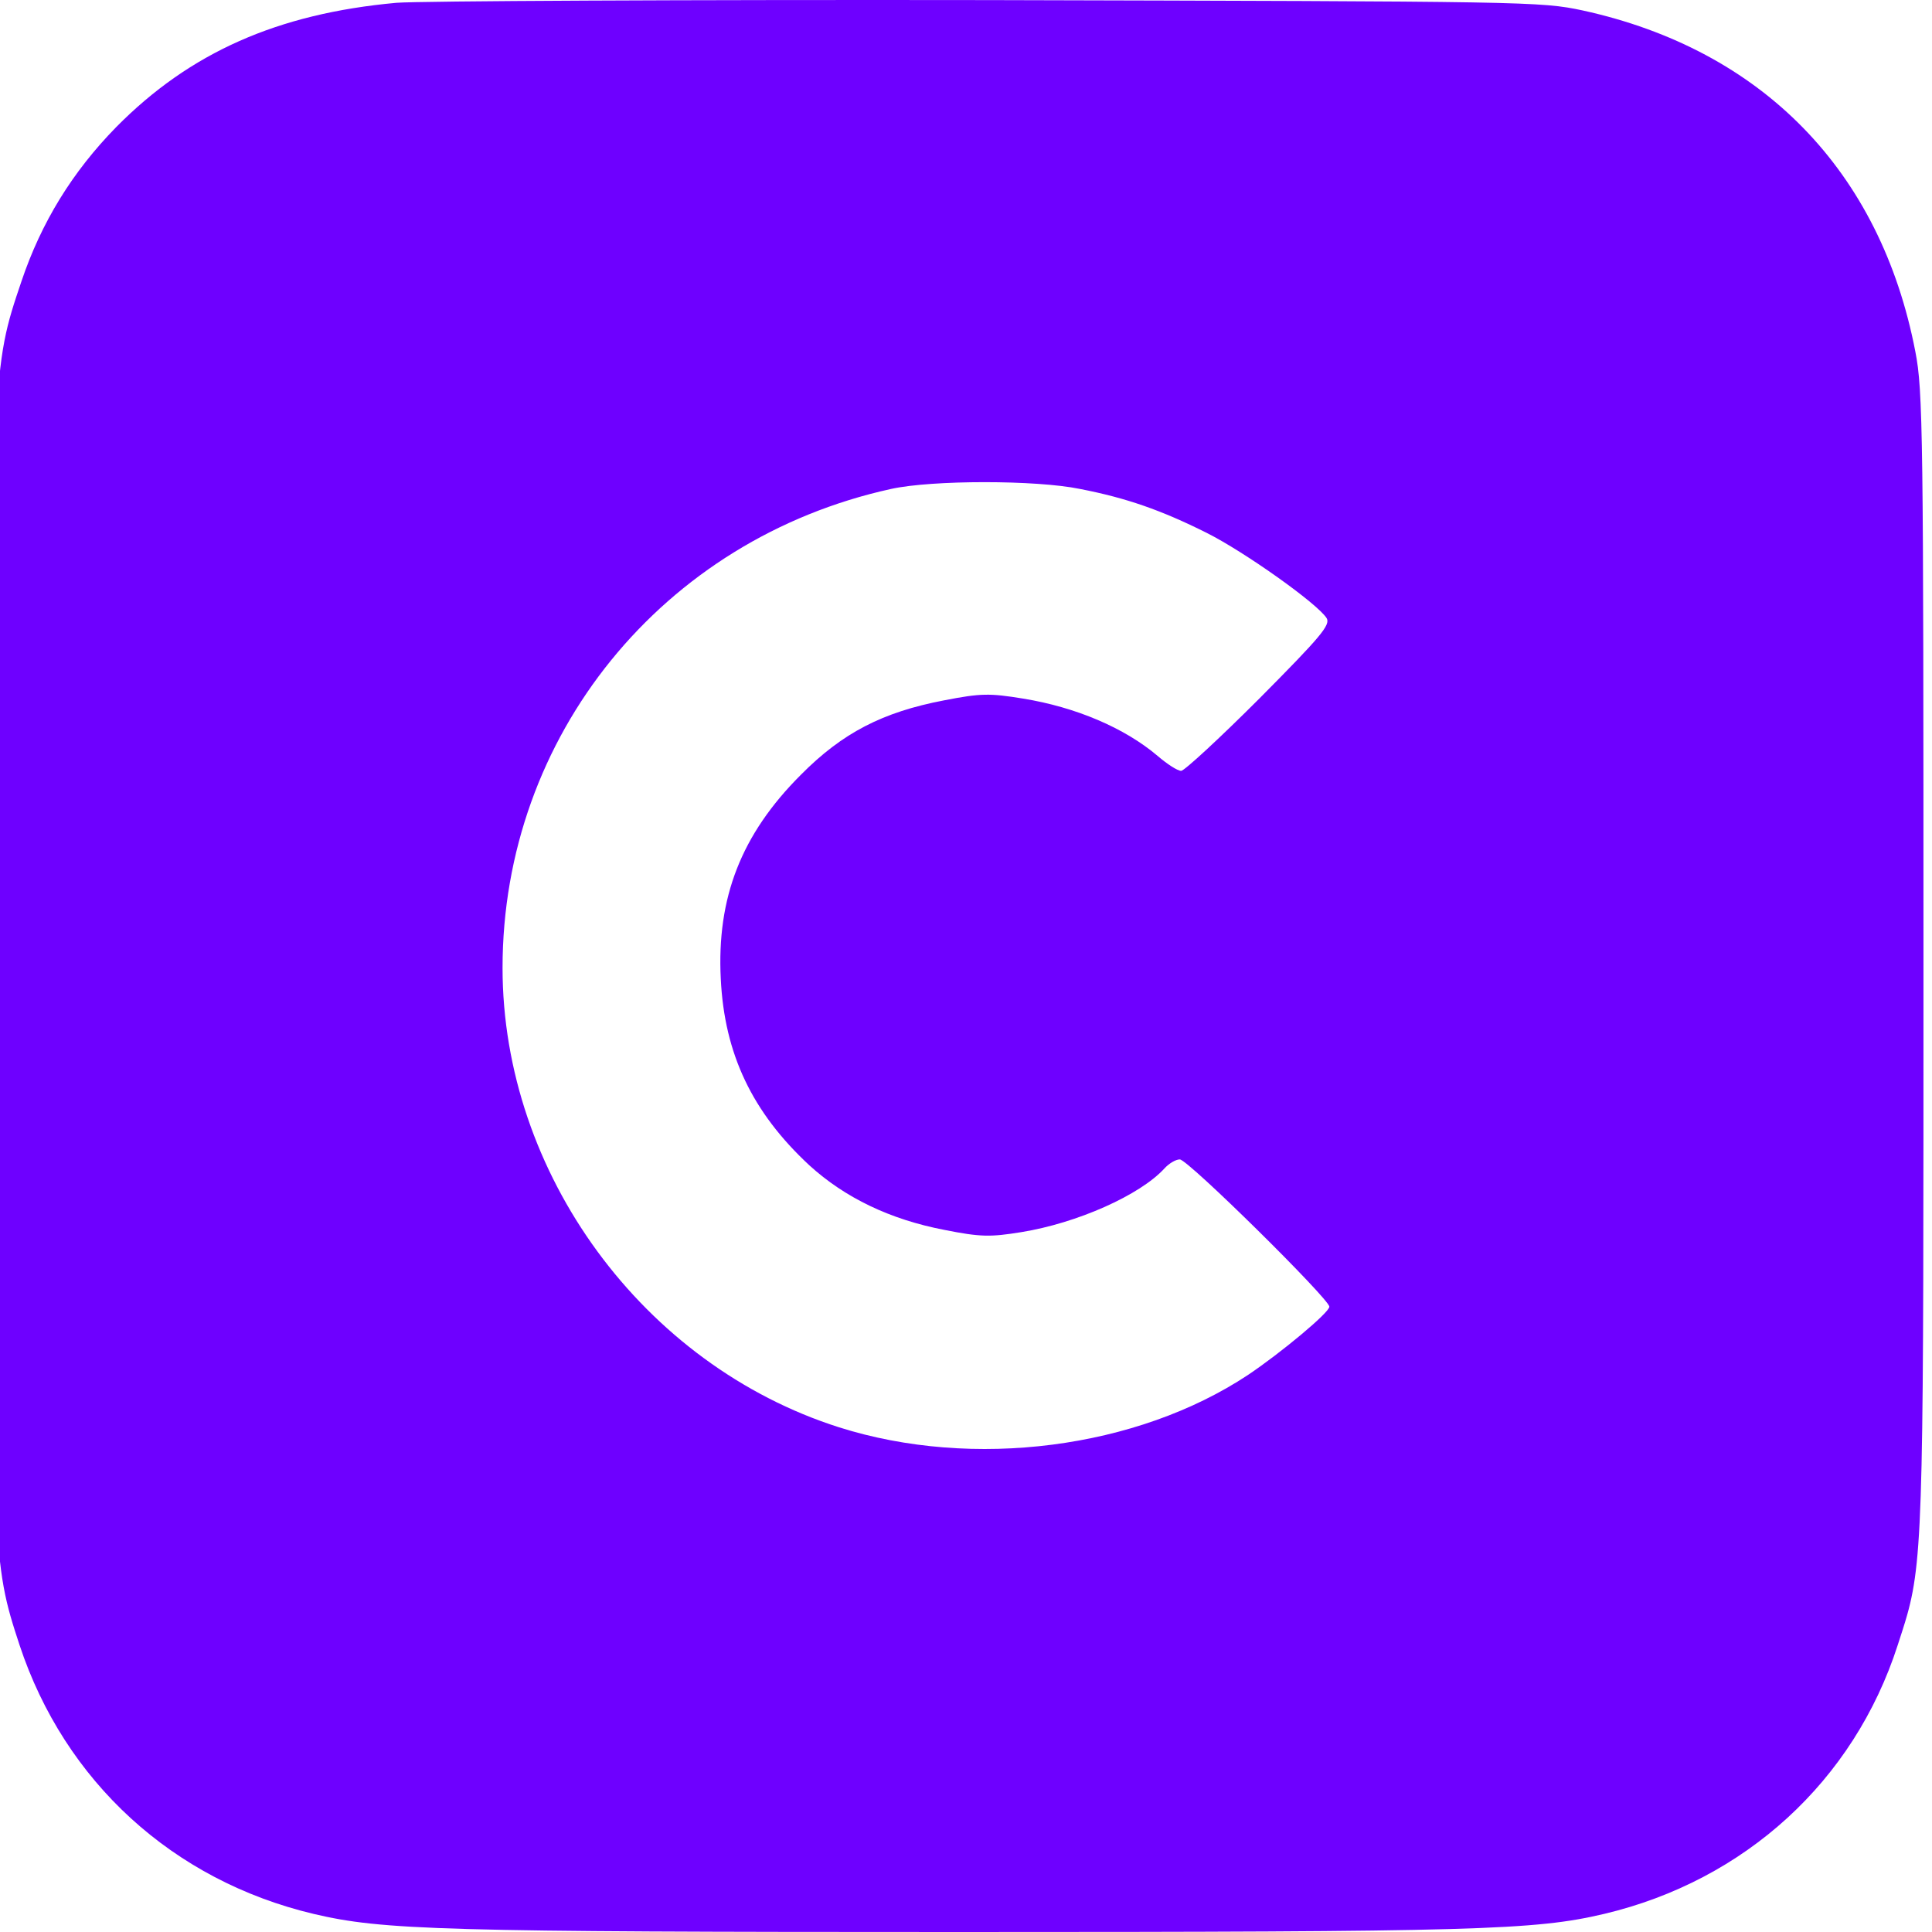 <?xml version="1.0" encoding="utf-8"?>
<svg width="22px" height="22px" viewBox="0 0 22 22" version="1.1" xmlns:xlink="http://www.w3.org/1999/xlink" xmlns="http://www.w3.org/2000/svg">
  <desc>Created with Lunacy</desc>
  <g id="cionbase" transform="translate(-0.091 -0)">
    <g id="Group" transform="matrix(0.1 0 0 -0.1 0 22)">
      <path d="M14.148 205.533C22.534 214.022 32.515 218.447 46.046 219.681C48.618 219.887 78.921 220.041 113.442 219.99C174.922 219.836 176.311 219.836 181.147 218.807C201.572 214.331 215.051 200.543 219.013 179.964C219.887 175.539 219.939 170.549 219.939 110.612C219.939 50.111 219.977 42.839 218.083 36.11C217.777 35.023 217.421 33.95 217.006 32.669C212.016 17.183 199.617 5.865 183.565 2.058C175.694 0.206 169.005 0 110.098 0C51.19 0 44.502 0.206 36.631 2.058C20.579 5.865 8.283 17.132 3.138 32.669C0 42.239 0 42.599 0 110.098C0 178.06 0 178.06 3.344 187.938C5.608 194.678 9.158 200.44 14.148 205.533ZM138.291 159.334C133.146 161.906 129.185 163.295 123.886 164.324C118.895 165.353 107.062 165.353 102.381 164.324C76.348 158.613 58.136 136.182 58.136 109.79C58.136 86.381 74.136 64.567 96.464 57.467C111.744 52.631 130.368 55.049 143.024 63.435C146.78 65.956 152.285 70.535 152.285 71.204C152.285 72.078 136.182 87.976 135.256 87.976C134.793 87.976 134.021 87.513 133.506 86.947C130.728 83.911 123.577 80.722 117.197 79.693C113.699 79.127 112.567 79.127 108.451 79.95C102.278 81.133 97.133 83.603 93.069 87.307C86.586 93.326 83.396 99.963 82.985 108.555C82.522 117.764 85.3 124.967 92.091 131.758C96.824 136.542 101.403 138.909 108.4 140.247C112.619 141.07 113.596 141.07 117.403 140.452C123.423 139.475 128.979 137.108 132.735 133.918C133.815 132.992 134.998 132.221 135.41 132.221C135.77 132.221 139.783 135.925 144.31 140.452C151.307 147.501 152.439 148.838 151.976 149.61C150.947 151.256 142.613 157.173 138.291 159.334Z" id="Shape" fill="#6E00FF" fill-rule="evenodd" stroke="none" />
    </g>
  </g>
</svg>